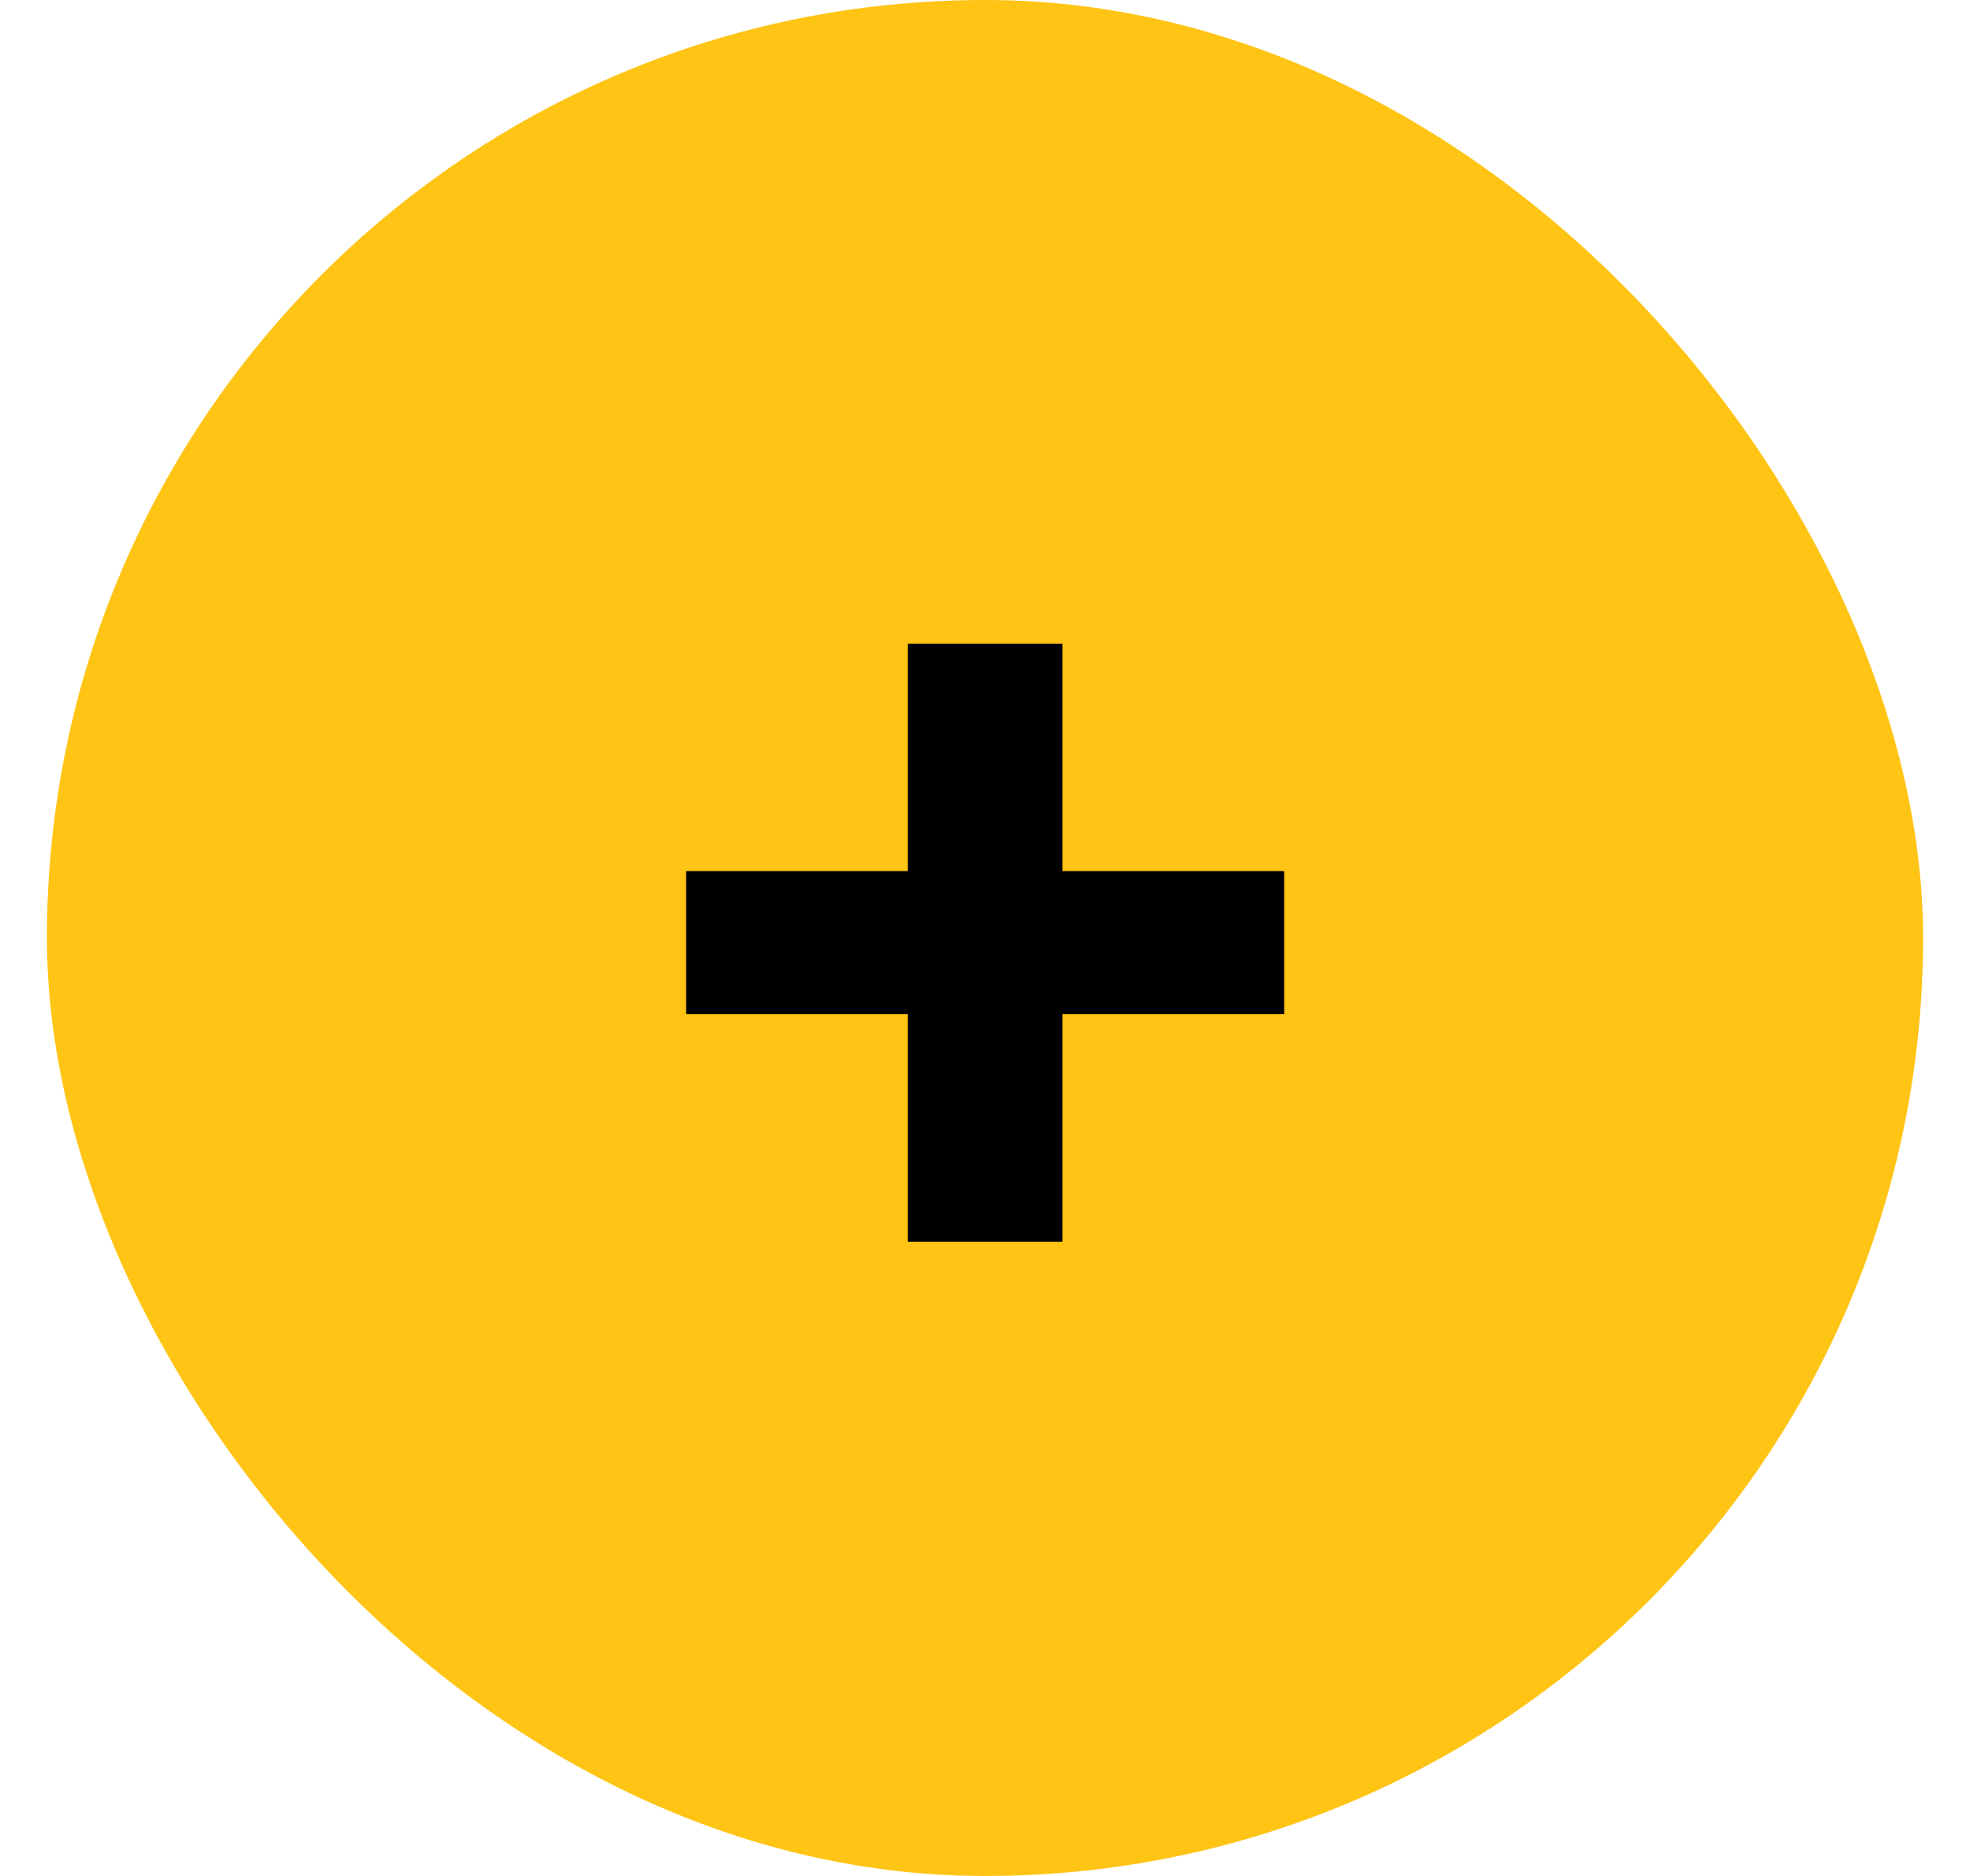 <svg width="21" height="20" viewBox="0 0 21 20" fill="none" xmlns="http://www.w3.org/2000/svg">
<rect x="0.5" width="20" height="20" rx="10" fill="#FFC414"/>
<path d="M13.689 10.812H11.326V13.238H9.676V10.812H7.314V9.287H9.676V6.862H11.326V9.287H13.689V10.812Z" fill="black"/>
</svg>
